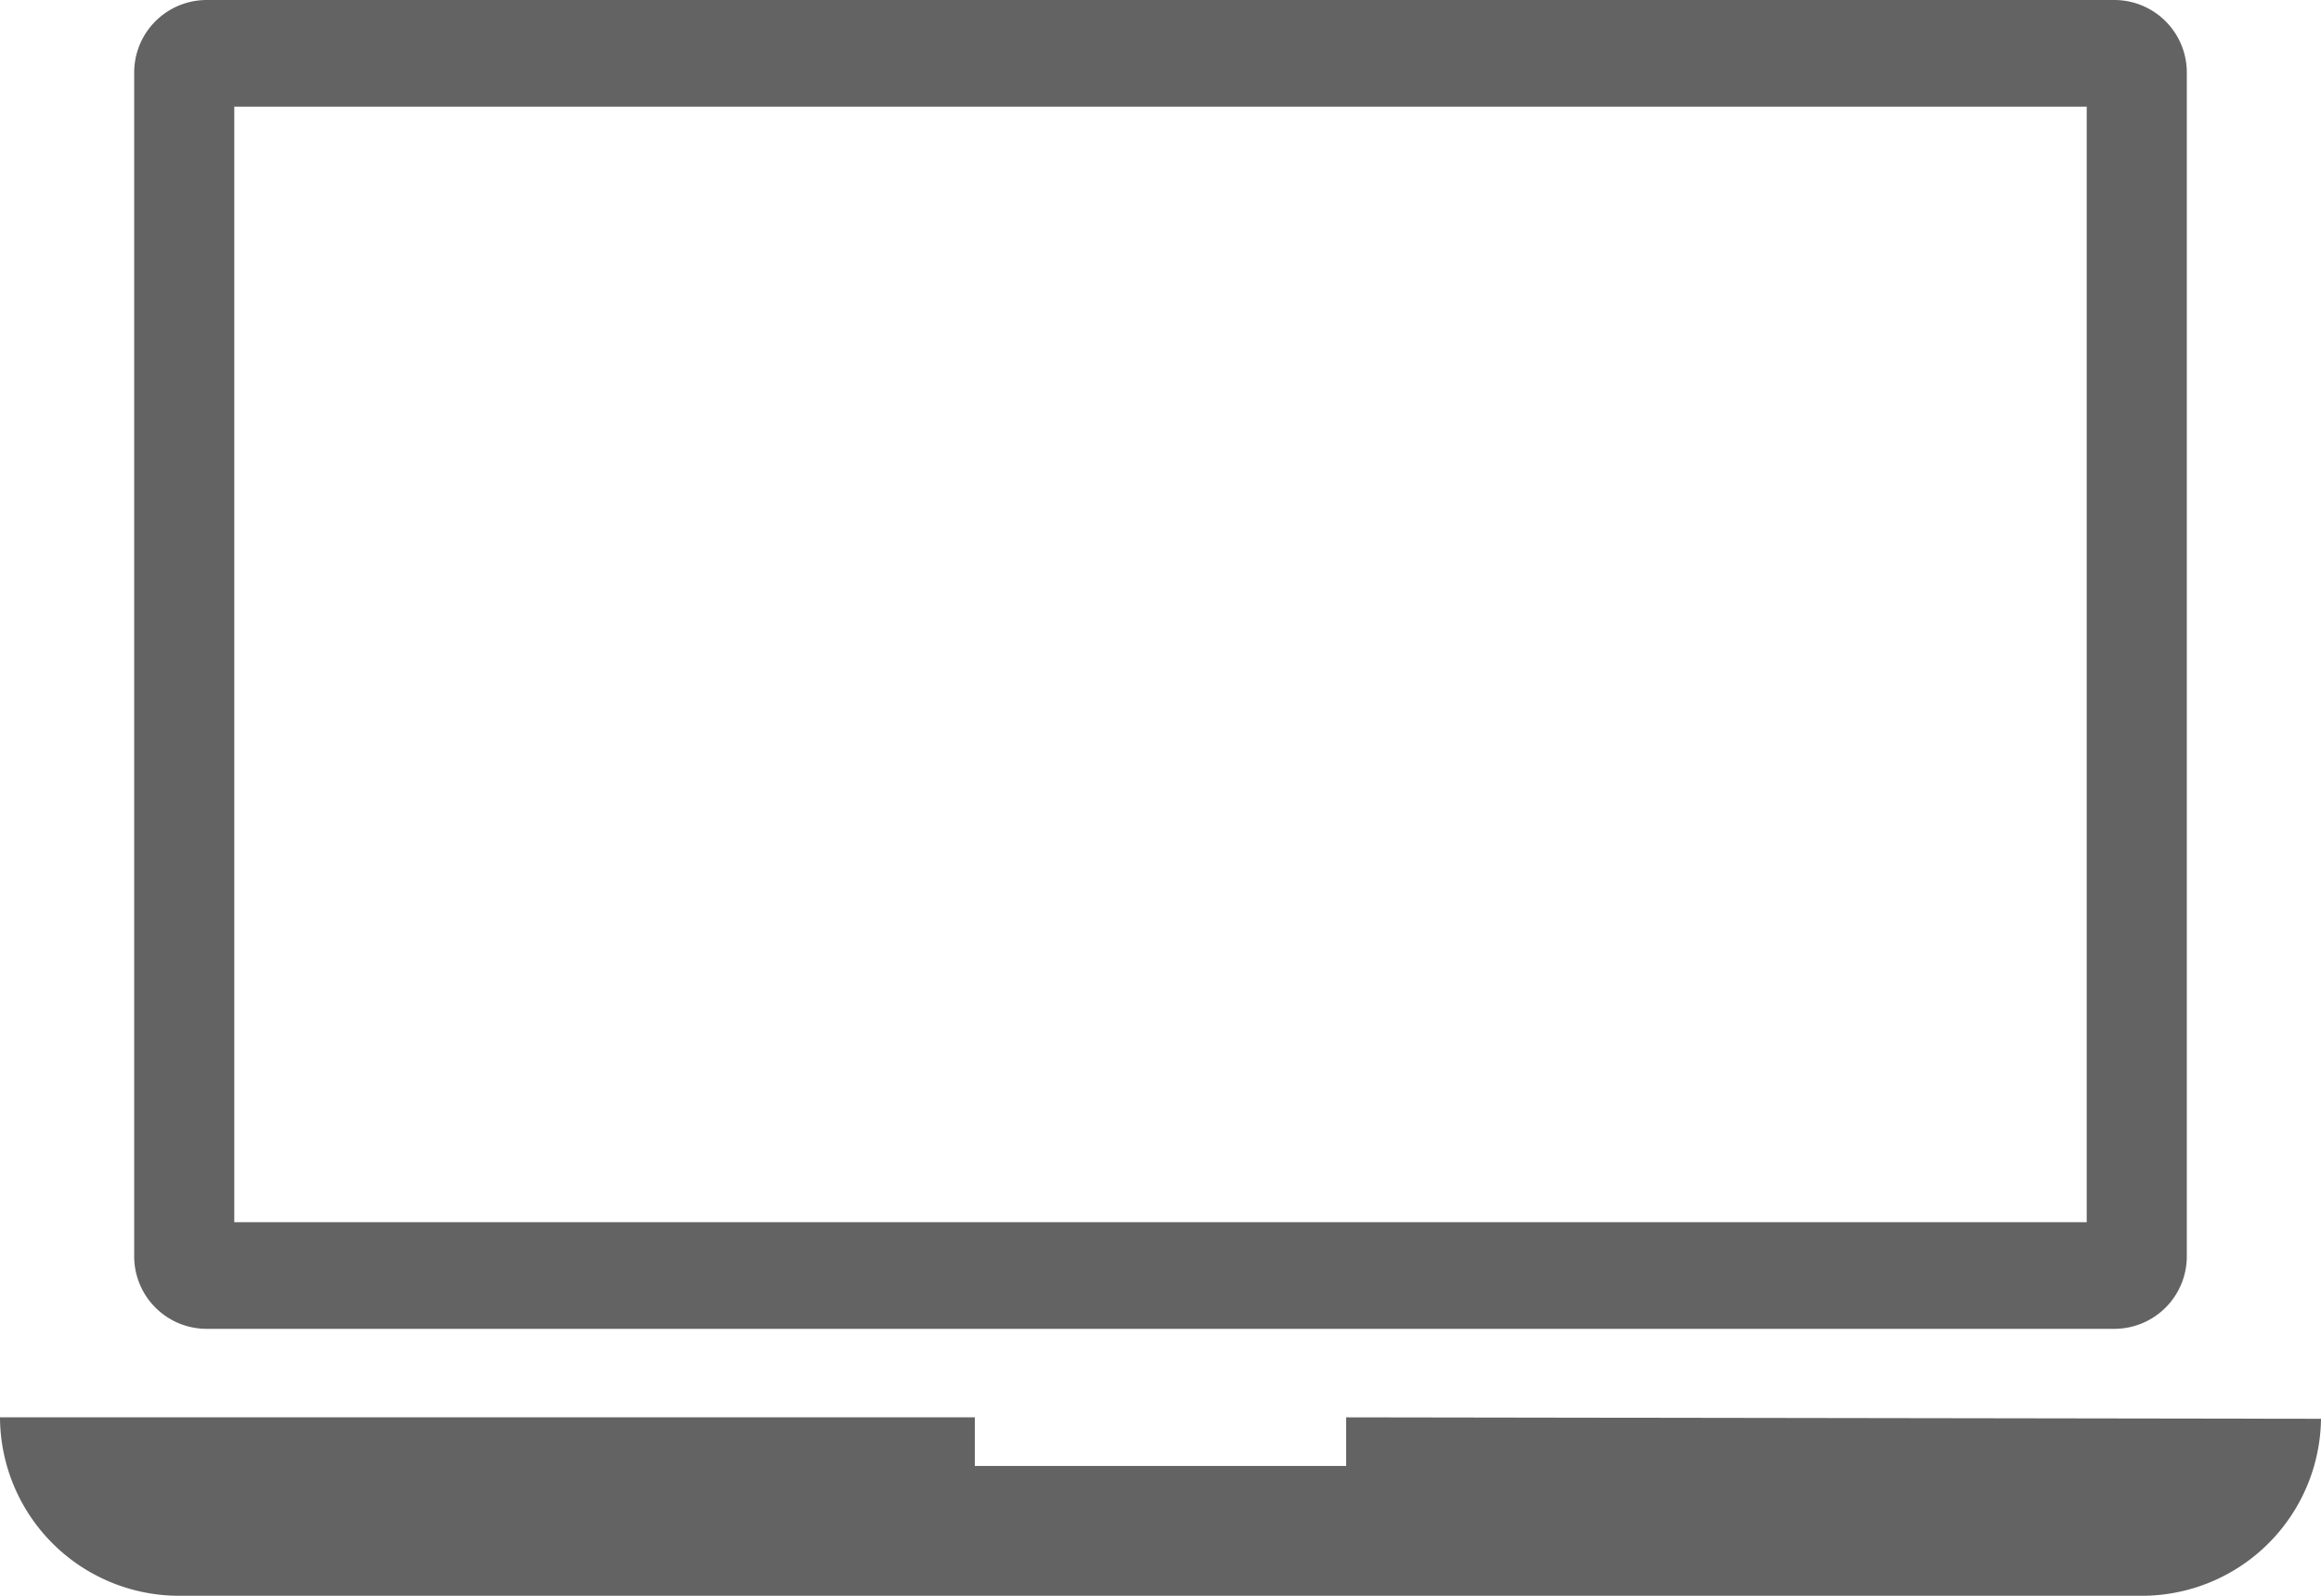 <svg xmlns="http://www.w3.org/2000/svg" viewBox="0 0 32 22"><g data-name="Layer 2"><path d="M2.85 18.32h26.3a1 1 0 001-1V1a1 1 0 00-1-1H2.85a1 1 0 00-1 1v16.33a1 1 0 001 .99zm.38-16.85h25.54v15.38H3.23zm15.33 18.07v.67h-5.12v-.67H0A2.47 2.47 0 002.5 22h27a2.47 2.47 0 002.5-2.44z" fill="#636363" data-name="レイヤー 1"/></g></svg>